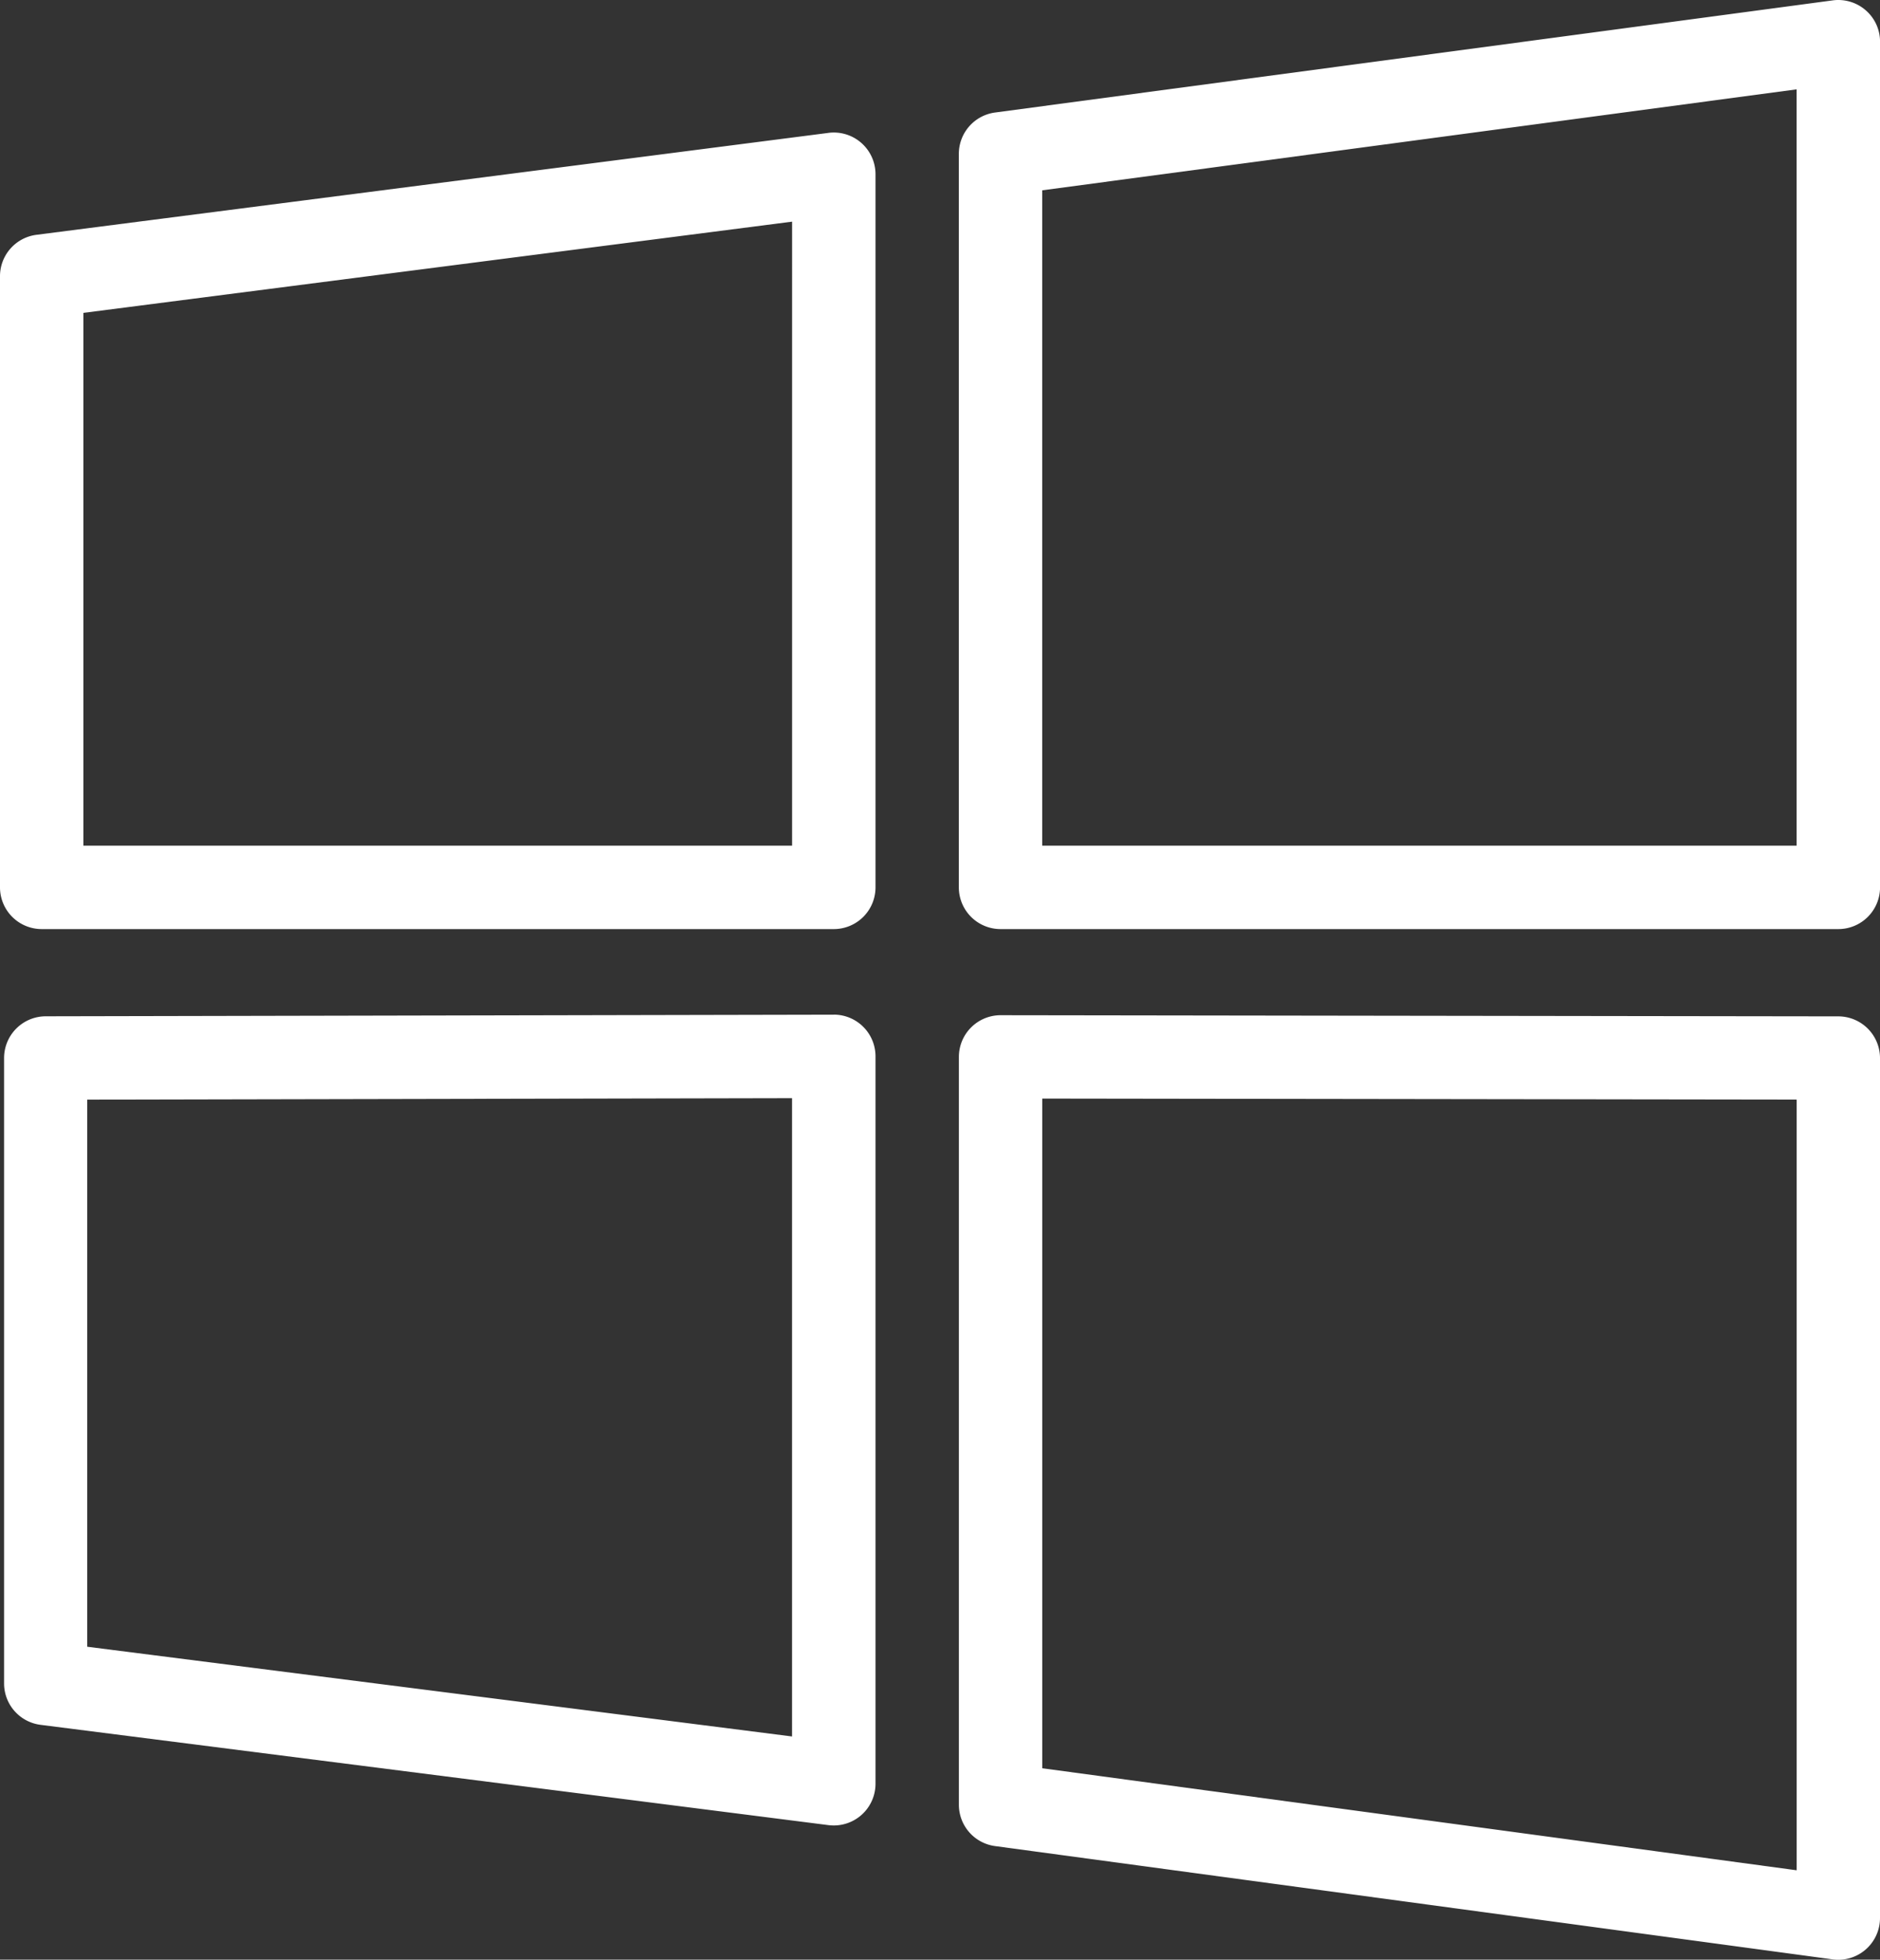 <svg xmlns="http://www.w3.org/2000/svg" width="81.089" height="84.513"><rect width="100%" height="100%" fill="#333333" stroke="none"/><g data-name="Group 54" fill="#fff"><path data-name="Path 125" d="M80.476.446a1.8 1.8 0 0 0-1.424-.43L42.916 4.853a1.8 1.8 0 0 0-1.559 1.782v31.633a1.8 1.8 0 0 0 1.8 1.8h36.134a1.8 1.8 0 0 0 1.8-1.8V1.8a1.791 1.791 0 0 0-.615-1.354ZM77.493 36.47h-32.54V8.208l32.54-4.355Z"/><path data-name="Path 126" d="m35.963 43.759-33.992.07a1.8 1.8 0 0 0-1.795 1.8v26.972a1.8 1.8 0 0 0 1.57 1.784l33.989 4.326a1.968 1.968 0 0 0 .228.014 1.8 1.8 0 0 0 1.8-1.8V45.557a1.8 1.8 0 0 0-1.8-1.8Zm-1.8 31.128-30.4-3.87V47.423l30.4-.063Z"/><path data-name="Path 127" d="M35.733 5.731 1.568 10.127A1.8 1.8 0 0 0 0 11.911v26.357a1.8 1.8 0 0 0 1.8 1.8h34.163a1.8 1.8 0 0 0 1.8-1.8V7.514a1.8 1.8 0 0 0-2.028-1.784ZM34.165 36.47H3.596V13.493l30.569-3.934Z"/><path data-name="Path 128" d="m79.295 43.832-36.136-.05a1.8 1.8 0 0 0-1.8 1.8v32.25a1.8 1.8 0 0 0 1.557 1.782l36.136 4.887a1.735 1.735 0 0 0 .237.016 1.8 1.8 0 0 0 1.8-1.8V45.632a1.8 1.8 0 0 0-1.794-1.8Zm-1.8 36.826-32.539-4.4V47.377l32.539.045Z"/></g></svg>
